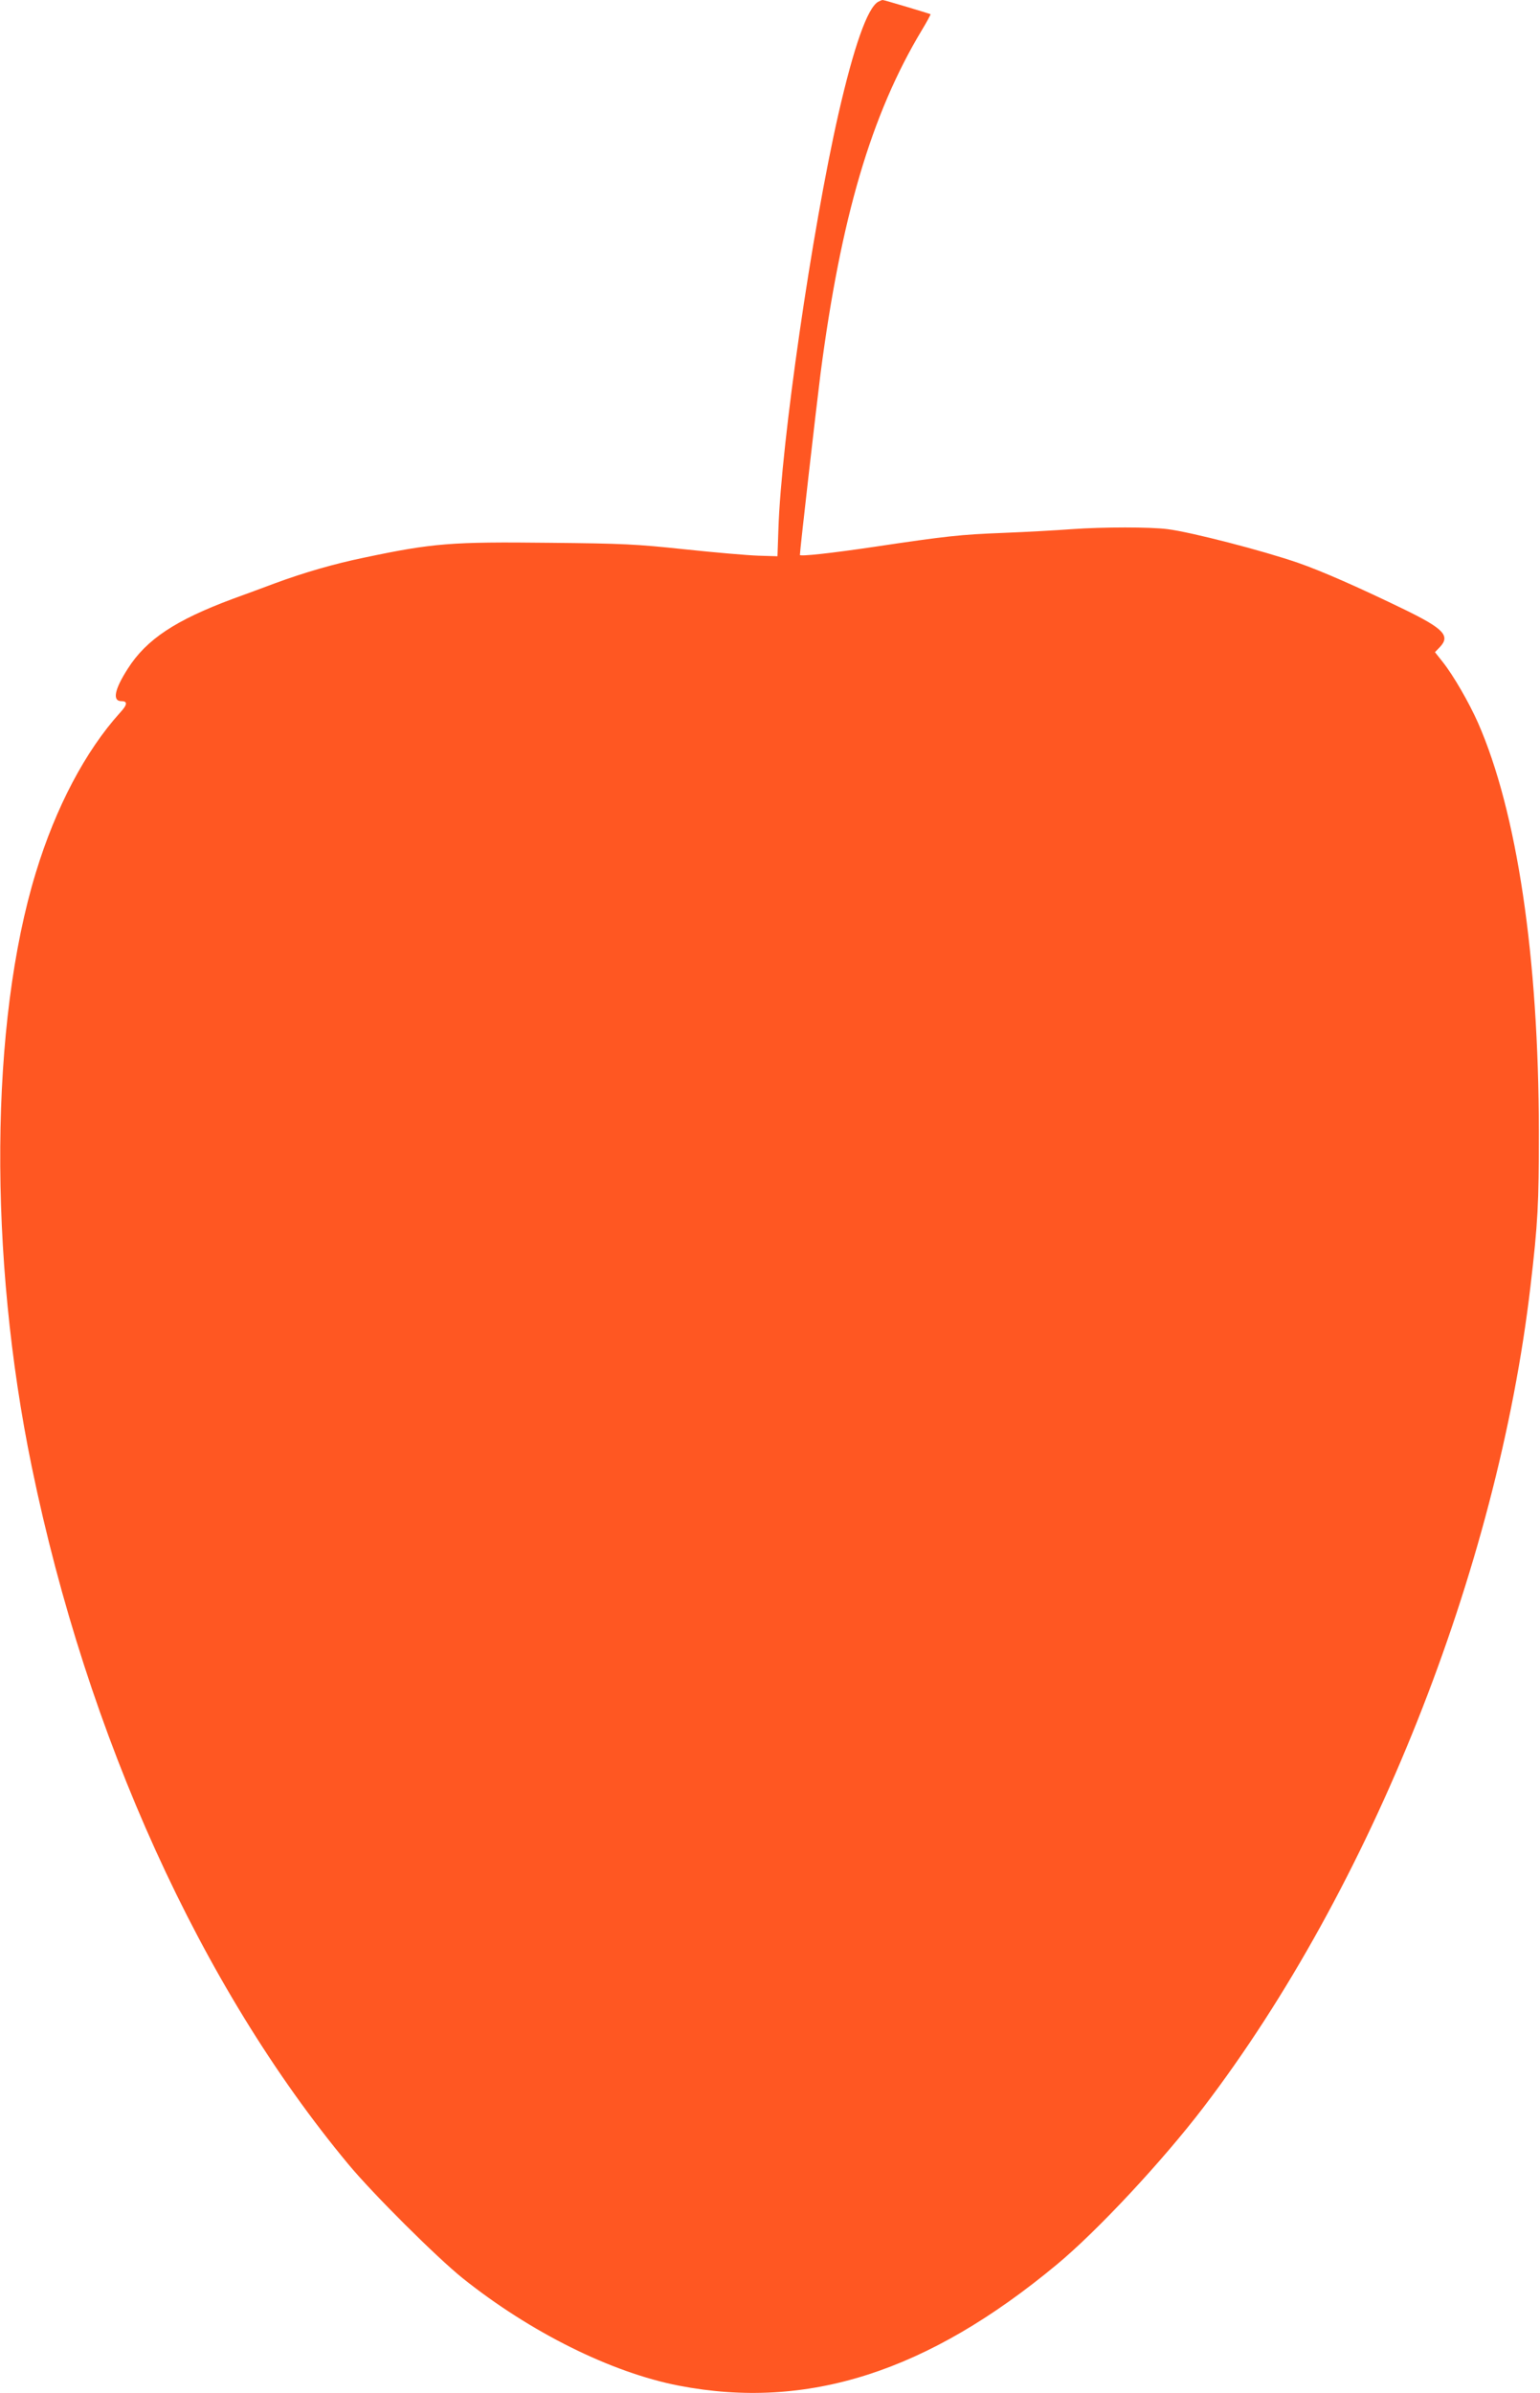 <?xml version="1.0" standalone="no"?>
<!DOCTYPE svg PUBLIC "-//W3C//DTD SVG 20010904//EN"
 "http://www.w3.org/TR/2001/REC-SVG-20010904/DTD/svg10.dtd">
<svg version="1.0" xmlns="http://www.w3.org/2000/svg"
 width="824pt" height="1280pt" viewBox="0 0 824 1280"
 preserveAspectRatio="xMidYMid meet">
<g transform="translate(0,1280) scale(0.1,-0.1)"
fill="#ff5722" stroke="none">
<path d="M4698 12790 c-57 -34 -129 -238 -212 -600 -142 -624 -306 -1757 -321
-2220 l-5 -145 -102 3 c-57 2 -233 17 -393 34 -265 28 -327 31 -725 35 -525 6
-624 -2 -990 -79 -160 -33 -320 -79 -480 -138 -58 -22 -159 -59 -225 -83 -306
-114 -461 -216 -561 -373 -72 -112 -84 -174 -34 -174 34 0 32 -19 -8 -62 -185
-205 -344 -506 -450 -854 -246 -802 -255 -2050 -22 -3179 298 -1446 904 -2780
1694 -3730 131 -158 473 -498 611 -609 363 -290 796 -505 1157 -575 688 -133
1331 73 2023 648 216 179 564 552 784 840 895 1172 1572 2871 1750 4391 40
341 45 441 45 825 -1 937 -117 1715 -326 2190 -48 108 -131 252 -188 324 l-42
53 26 27 c57 60 22 98 -187 200 -243 118 -447 208 -572 251 -188 65 -571 164
-698 180 -96 12 -339 12 -512 0 -77 -6 -241 -15 -365 -20 -233 -9 -306 -17
-695 -75 -229 -34 -395 -52 -395 -43 0 24 87 785 110 967 109 836 271 1388
542 1839 28 46 48 84 47 86 -8 4 -248 76 -256 76 -4 0 -16 -5 -25 -10z"/>
</g>
</svg>
